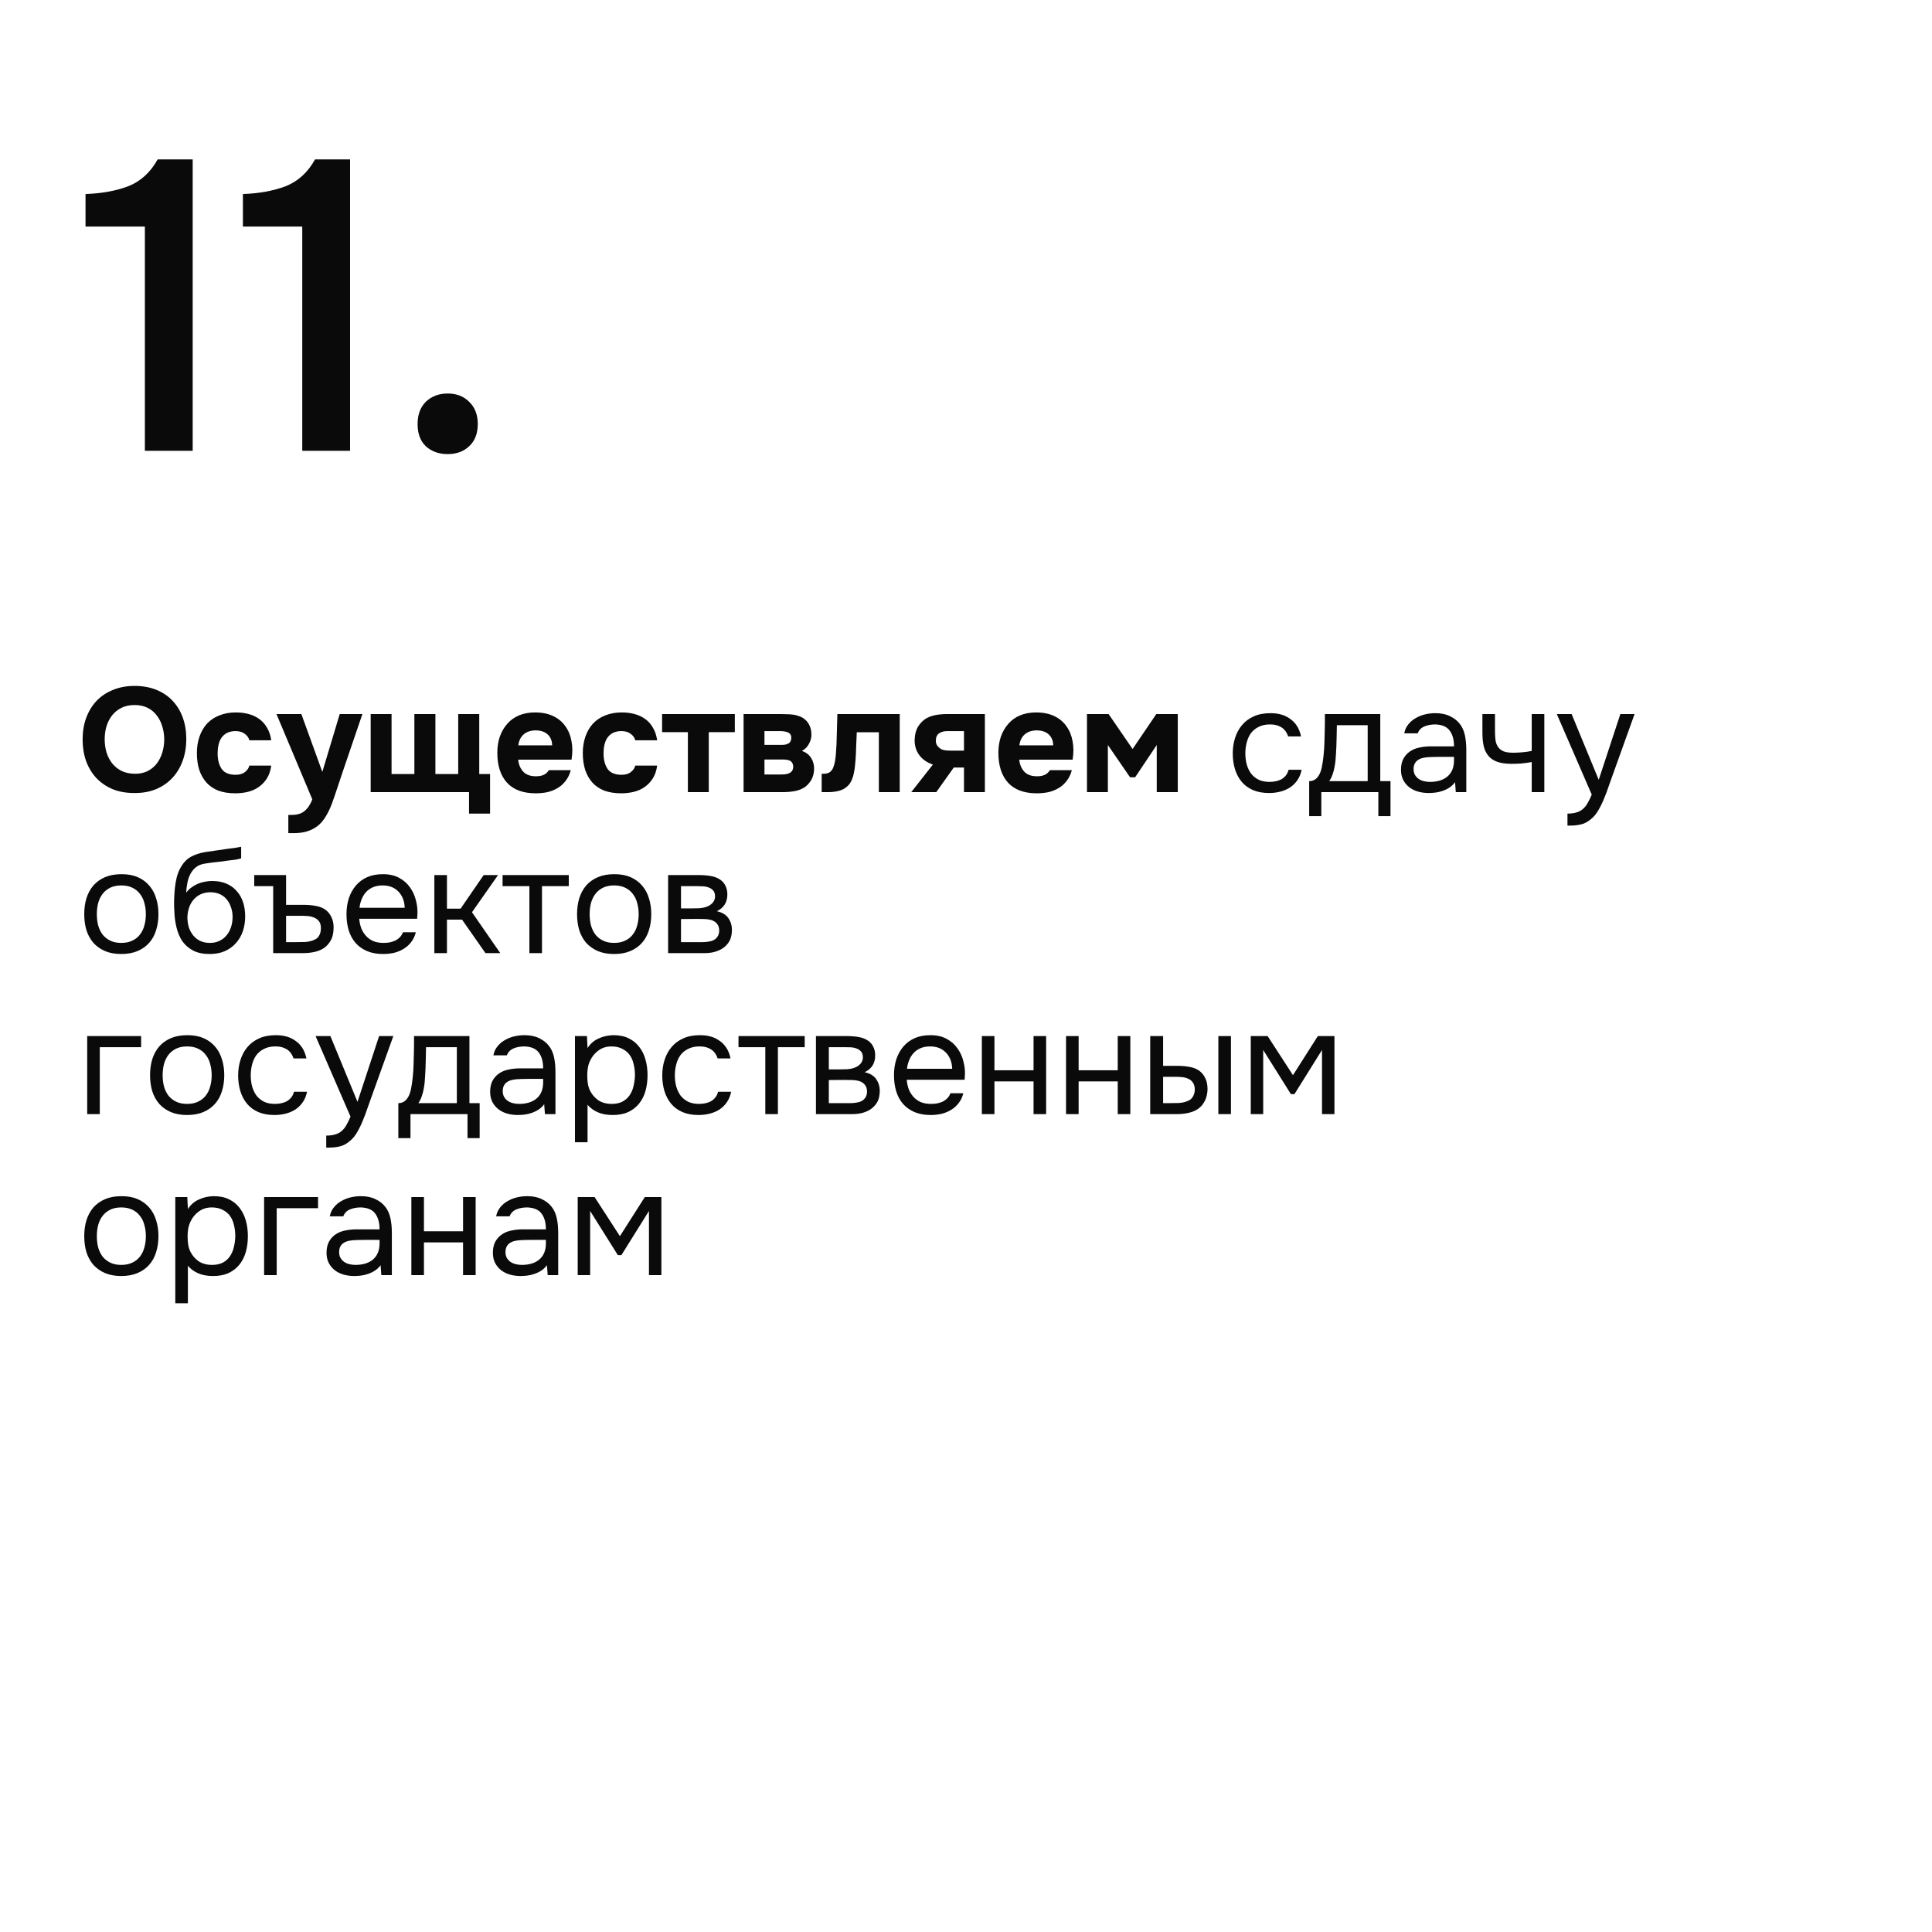 <?xml version="1.0" encoding="UTF-8"?> <svg xmlns="http://www.w3.org/2000/svg" width="300" height="300" viewBox="0 0 300 300" fill="none"> <rect width="300" height="300" fill="white"></rect> <path d="M29.92 70H22.496V35.184H13.28V30.128C15.797 30.043 18.016 29.637 19.936 28.912C21.856 28.144 23.371 26.757 24.48 24.752H29.92V70ZM54.358 70H46.934V35.184H37.718V30.128C40.235 30.043 42.453 29.637 44.373 28.912C46.294 28.144 47.808 26.757 48.917 24.752H54.358V70ZM69.515 61.104C70.88 61.104 71.99 61.531 72.843 62.384C73.739 63.237 74.187 64.389 74.187 65.84C74.187 67.333 73.739 68.485 72.843 69.296C71.99 70.107 70.88 70.512 69.515 70.512C68.15 70.512 67.019 70.107 66.123 69.296C65.27 68.485 64.843 67.333 64.843 65.84C64.843 64.389 65.27 63.237 66.123 62.384C67.019 61.531 68.15 61.104 69.515 61.104Z" fill="#0B0A0A"></path> <path d="M20.901 106.509C22.143 106.509 23.262 106.708 24.259 107.107C25.256 107.506 26.099 108.073 26.789 108.809C27.479 109.53 28.008 110.396 28.376 111.408C28.744 112.42 28.928 113.539 28.928 114.766C28.928 115.962 28.744 117.074 28.376 118.101C28.008 119.128 27.479 120.018 26.789 120.769C26.099 121.52 25.248 122.111 24.236 122.54C23.239 122.954 22.105 123.153 20.832 123.138C19.559 123.138 18.425 122.931 17.428 122.517C16.447 122.088 15.611 121.505 14.921 120.769C14.246 120.033 13.725 119.159 13.357 118.147C13.004 117.135 12.828 116.031 12.828 114.835C12.828 113.608 13.012 112.489 13.38 111.477C13.763 110.45 14.3 109.568 14.99 108.832C15.695 108.096 16.546 107.529 17.543 107.13C18.54 106.716 19.659 106.509 20.901 106.509ZM16.255 114.789C16.255 115.494 16.347 116.169 16.531 116.813C16.73 117.442 17.014 118.001 17.382 118.492C17.765 118.983 18.248 119.381 18.831 119.688C19.414 119.979 20.096 120.133 20.878 120.148C21.629 120.163 22.296 120.033 22.879 119.757C23.462 119.466 23.945 119.075 24.328 118.584C24.711 118.078 25.003 117.503 25.202 116.859C25.401 116.2 25.501 115.517 25.501 114.812C25.501 114.122 25.401 113.455 25.202 112.811C25.018 112.167 24.734 111.6 24.351 111.109C23.983 110.603 23.508 110.204 22.925 109.913C22.342 109.622 21.66 109.476 20.878 109.476C20.111 109.476 19.437 109.622 18.854 109.913C18.271 110.204 17.788 110.595 17.405 111.086C17.022 111.577 16.73 112.144 16.531 112.788C16.347 113.417 16.255 114.084 16.255 114.789ZM36.598 120.309C37.211 120.309 37.694 120.163 38.047 119.872C38.415 119.581 38.637 119.251 38.714 118.883H42.118C42.01 119.665 41.788 120.324 41.451 120.861C41.113 121.398 40.692 121.842 40.186 122.195C39.695 122.548 39.135 122.801 38.507 122.954C37.878 123.107 37.226 123.184 36.552 123.184C35.54 123.184 34.658 123.046 33.907 122.77C33.171 122.479 32.557 122.065 32.067 121.528C31.576 120.976 31.2 120.317 30.94 119.55C30.694 118.768 30.572 117.894 30.572 116.928C30.572 115.993 30.71 115.134 30.986 114.352C31.262 113.57 31.653 112.903 32.159 112.351C32.68 111.799 33.316 111.377 34.068 111.086C34.819 110.779 35.678 110.626 36.644 110.626C37.349 110.626 38.008 110.71 38.622 110.879C39.25 111.048 39.802 111.308 40.278 111.661C40.768 112.014 41.167 112.466 41.474 113.018C41.796 113.555 42.01 114.199 42.118 114.95H38.714C38.637 114.582 38.407 114.252 38.024 113.961C37.656 113.67 37.173 113.524 36.575 113.524C36.069 113.524 35.632 113.616 35.264 113.8C34.911 113.984 34.62 114.237 34.39 114.559C34.175 114.881 34.022 115.249 33.93 115.663C33.838 116.077 33.792 116.514 33.792 116.974C33.792 117.955 33.999 118.76 34.413 119.389C34.842 120.002 35.57 120.309 36.598 120.309ZM50.061 119.826L52.752 110.879H56.271L53.189 119.918C52.913 120.777 52.637 121.605 52.361 122.402C52.101 123.199 51.817 124.02 51.51 124.863C51.234 125.584 50.935 126.205 50.613 126.726C50.307 127.247 49.954 127.692 49.555 128.06C49.111 128.459 48.574 128.773 47.945 129.003C47.317 129.248 46.527 129.371 45.576 129.371H44.771V126.542H45.277C46.151 126.542 46.826 126.335 47.301 125.921C47.792 125.522 48.191 124.924 48.497 124.127L42.931 110.879H46.795L50.038 119.826H50.061ZM57.559 123V110.879H60.801V120.194H64.344V110.879H67.609V120.194H71.151V110.879H74.418V120.194H76.097V126.335H72.831V123H57.559ZM83.226 120.539C83.686 120.539 84.077 120.47 84.399 120.332C84.736 120.179 85.012 119.933 85.227 119.596H88.631C88.462 120.225 88.202 120.769 87.849 121.229C87.512 121.689 87.098 122.065 86.607 122.356C86.132 122.647 85.603 122.862 85.02 123C84.437 123.123 83.824 123.184 83.18 123.184C81.217 123.184 79.73 122.632 78.718 121.528C77.721 120.424 77.223 118.875 77.223 116.882C77.223 115.977 77.353 115.142 77.614 114.375C77.89 113.608 78.273 112.949 78.764 112.397C79.255 111.83 79.86 111.393 80.581 111.086C81.317 110.779 82.153 110.626 83.088 110.626C84.177 110.626 85.12 110.818 85.917 111.201C86.714 111.584 87.343 112.113 87.803 112.788C88.278 113.447 88.593 114.222 88.746 115.111C88.915 116 88.915 116.951 88.746 117.963H80.466C80.527 118.684 80.78 119.297 81.225 119.803C81.67 120.294 82.337 120.539 83.226 120.539ZM85.733 115.732C85.733 115.349 85.664 115.011 85.526 114.72C85.388 114.413 85.204 114.168 84.974 113.984C84.744 113.785 84.468 113.639 84.146 113.547C83.839 113.455 83.517 113.409 83.18 113.409C82.367 113.424 81.731 113.647 81.271 114.076C80.826 114.49 80.566 115.042 80.489 115.732H85.733ZM96.523 120.309C97.137 120.309 97.62 120.163 97.972 119.872C98.34 119.581 98.563 119.251 98.639 118.883H102.043C101.936 119.665 101.714 120.324 101.376 120.861C101.039 121.398 100.617 121.842 100.111 122.195C99.621 122.548 99.061 122.801 98.432 122.954C97.804 123.107 97.152 123.184 96.477 123.184C95.465 123.184 94.584 123.046 93.832 122.77C93.096 122.479 92.483 122.065 91.992 121.528C91.502 120.976 91.126 120.317 90.865 119.55C90.62 118.768 90.497 117.894 90.497 116.928C90.497 115.993 90.635 115.134 90.911 114.352C91.187 113.57 91.578 112.903 92.084 112.351C92.606 111.799 93.242 111.377 93.993 111.086C94.745 110.779 95.603 110.626 96.569 110.626C97.275 110.626 97.934 110.71 98.547 110.879C99.176 111.048 99.728 111.308 100.203 111.661C100.694 112.014 101.093 112.466 101.399 113.018C101.721 113.555 101.936 114.199 102.043 114.95H98.639C98.563 114.582 98.333 114.252 97.949 113.961C97.581 113.67 97.098 113.524 96.5 113.524C95.994 113.524 95.557 113.616 95.189 113.8C94.837 113.984 94.545 114.237 94.315 114.559C94.101 114.881 93.947 115.249 93.855 115.663C93.763 116.077 93.717 116.514 93.717 116.974C93.717 117.955 93.924 118.76 94.338 119.389C94.768 120.002 95.496 120.309 96.523 120.309ZM102.811 113.685V110.879H114.104V113.685H110.056V123H106.813V113.685H102.811ZM121.121 110.879C121.443 110.879 121.78 110.887 122.133 110.902C122.485 110.902 122.83 110.925 123.168 110.971C123.505 111.017 123.827 111.101 124.134 111.224C124.44 111.331 124.724 111.492 124.985 111.707C125.291 111.952 125.537 112.282 125.721 112.696C125.905 113.095 125.997 113.562 125.997 114.099C125.997 114.559 125.874 115.019 125.629 115.479C125.399 115.939 125.031 116.315 124.525 116.606C125.184 116.836 125.667 117.212 125.974 117.733C126.296 118.254 126.441 118.845 126.411 119.504C126.38 120.133 126.234 120.669 125.974 121.114C125.713 121.543 125.406 121.896 125.054 122.172C124.548 122.525 123.965 122.755 123.306 122.862C122.646 122.969 121.964 123.015 121.259 123H115.463V110.879H121.121ZM121.489 115.663C121.857 115.663 122.179 115.586 122.455 115.433C122.731 115.264 122.869 114.973 122.869 114.559C122.869 114.314 122.815 114.13 122.708 114.007C122.6 113.869 122.462 113.769 122.294 113.708C122.125 113.631 121.941 113.585 121.742 113.57C121.558 113.539 121.374 113.524 121.19 113.524H118.706V115.663H121.489ZM121.259 120.263C121.458 120.263 121.665 120.255 121.88 120.24C122.11 120.209 122.317 120.156 122.501 120.079C122.7 120.002 122.861 119.88 122.984 119.711C123.106 119.542 123.168 119.328 123.168 119.067C123.168 118.837 123.122 118.645 123.03 118.492C122.953 118.339 122.846 118.224 122.708 118.147C122.57 118.07 122.401 118.017 122.202 117.986C122.018 117.955 121.834 117.94 121.65 117.94H118.706V120.263H121.259ZM139.711 110.879V123H136.468V113.708H133.041C133.011 114.398 132.98 115.088 132.949 115.778C132.934 116.468 132.903 117.166 132.857 117.871C132.827 118.193 132.796 118.53 132.765 118.883C132.735 119.236 132.681 119.596 132.604 119.964C132.543 120.332 132.443 120.677 132.305 120.999C132.183 121.321 132.014 121.612 131.799 121.873C131.401 122.318 130.925 122.617 130.373 122.77C129.821 122.923 129.254 123 128.671 123H127.59V120.148H127.912C128.311 120.148 128.625 120.064 128.855 119.895C129.101 119.711 129.277 119.473 129.384 119.182C129.507 118.875 129.599 118.546 129.66 118.193C129.722 117.825 129.768 117.449 129.798 117.066C129.875 116.1 129.921 115.111 129.936 114.099C129.967 113.087 129.998 112.014 130.028 110.879H139.711ZM152.93 110.879V123H149.687V119.182H148.1L145.386 123H141.499L144.857 118.722C143.952 118.415 143.247 117.925 142.741 117.25C142.235 116.56 141.997 115.747 142.028 114.812C142.059 114.015 142.235 113.355 142.557 112.834C142.879 112.313 143.278 111.899 143.753 111.592C144.198 111.331 144.696 111.147 145.248 111.04C145.8 110.933 146.406 110.879 147.065 110.879H152.93ZM149.687 116.56V113.524H147.088C146.597 113.524 146.176 113.639 145.823 113.869C145.486 114.099 145.317 114.49 145.317 115.042C145.317 115.333 145.394 115.586 145.547 115.801C145.7 116 145.877 116.161 146.076 116.284C146.291 116.407 146.536 116.483 146.812 116.514C147.088 116.545 147.356 116.56 147.617 116.56H149.687ZM161.031 120.539C161.491 120.539 161.882 120.47 162.204 120.332C162.541 120.179 162.817 119.933 163.032 119.596H166.436C166.267 120.225 166.006 120.769 165.654 121.229C165.316 121.689 164.902 122.065 164.412 122.356C163.936 122.647 163.407 122.862 162.825 123C162.242 123.123 161.629 123.184 160.985 123.184C159.022 123.184 157.535 122.632 156.523 121.528C155.526 120.424 155.028 118.875 155.028 116.882C155.028 115.977 155.158 115.142 155.419 114.375C155.695 113.608 156.078 112.949 156.569 112.397C157.059 111.83 157.665 111.393 158.386 111.086C159.122 110.779 159.957 110.626 160.893 110.626C161.981 110.626 162.924 110.818 163.722 111.201C164.519 111.584 165.148 112.113 165.608 112.788C166.083 113.447 166.397 114.222 166.551 115.111C166.719 116 166.719 116.951 166.551 117.963H158.271C158.332 118.684 158.585 119.297 159.03 119.803C159.474 120.294 160.141 120.539 161.031 120.539ZM163.538 115.732C163.538 115.349 163.469 115.011 163.331 114.72C163.193 114.413 163.009 114.168 162.779 113.984C162.549 113.785 162.273 113.639 161.951 113.547C161.644 113.455 161.322 113.409 160.985 113.409C160.172 113.424 159.536 113.647 159.076 114.076C158.631 114.49 158.37 115.042 158.294 115.732H163.538ZM175.478 120.7L172.028 115.686V123H168.785V110.879H172.143L175.869 116.307L179.549 110.879H182.884V123H179.618V115.686L176.26 120.7H175.478ZM197.056 123.138C196.09 123.138 195.254 122.985 194.549 122.678C193.844 122.371 193.261 121.942 192.801 121.39C192.341 120.838 191.996 120.186 191.766 119.435C191.536 118.684 191.421 117.863 191.421 116.974C191.421 116.115 191.544 115.31 191.789 114.559C192.034 113.792 192.395 113.133 192.87 112.581C193.345 112.014 193.943 111.569 194.664 111.247C195.385 110.91 196.259 110.741 197.286 110.741C197.899 110.741 198.444 110.81 198.919 110.948C199.394 111.071 199.839 111.278 200.253 111.569C200.682 111.845 201.05 112.213 201.357 112.673C201.664 113.133 201.886 113.693 202.024 114.352H200.023C199.793 113.677 199.425 113.194 198.919 112.903C198.428 112.612 197.846 112.474 197.171 112.489C196.512 112.489 195.929 112.619 195.423 112.88C194.932 113.125 194.534 113.455 194.227 113.869C193.936 114.283 193.721 114.766 193.583 115.318C193.445 115.855 193.376 116.407 193.376 116.974C193.376 117.572 193.445 118.139 193.583 118.676C193.736 119.213 193.959 119.688 194.25 120.102C194.557 120.501 194.948 120.823 195.423 121.068C195.898 121.298 196.466 121.413 197.125 121.413C197.447 121.413 197.761 121.382 198.068 121.321C198.39 121.26 198.681 121.16 198.942 121.022C199.218 120.869 199.456 120.669 199.655 120.424C199.854 120.179 200 119.88 200.092 119.527H202.116C201.993 120.156 201.771 120.7 201.449 121.16C201.142 121.605 200.759 121.98 200.299 122.287C199.839 122.578 199.333 122.793 198.781 122.931C198.229 123.069 197.654 123.138 197.056 123.138ZM205.704 113.547C205.72 113.102 205.727 112.658 205.727 112.213C205.727 111.768 205.727 111.324 205.727 110.879H214.329V121.298H215.916V126.726H214.03V123H205.175V126.726H203.289V121.298C203.903 121.298 204.386 121.022 204.738 120.47C204.953 120.163 205.122 119.726 205.244 119.159C205.367 118.576 205.459 117.963 205.52 117.319C205.597 116.614 205.643 115.916 205.658 115.226C205.689 114.521 205.704 113.961 205.704 113.547ZM212.374 112.604H207.59C207.575 113.248 207.56 113.969 207.544 114.766C207.529 115.563 207.498 116.307 207.452 116.997C207.437 117.304 207.414 117.641 207.383 118.009C207.353 118.362 207.299 118.73 207.222 119.113C207.161 119.481 207.061 119.857 206.923 120.24C206.801 120.623 206.624 120.976 206.394 121.298H212.374V112.604ZM225.939 121.459C225.678 121.812 225.379 122.095 225.042 122.31C224.705 122.525 224.352 122.693 223.984 122.816C223.631 122.939 223.271 123.023 222.903 123.069C222.55 123.115 222.198 123.138 221.845 123.138C221.278 123.138 220.741 123.069 220.235 122.931C219.729 122.793 219.269 122.571 218.855 122.264C218.456 121.957 218.134 121.574 217.889 121.114C217.659 120.654 217.544 120.133 217.544 119.55C217.544 118.86 217.667 118.285 217.912 117.825C218.173 117.35 218.518 116.966 218.947 116.675C219.376 116.384 219.867 116.184 220.419 116.077C220.986 115.954 221.584 115.893 222.213 115.893H225.778C225.778 114.866 225.556 114.053 225.111 113.455C224.666 112.842 223.915 112.52 222.857 112.489C222.213 112.489 221.646 112.596 221.155 112.811C220.664 113.026 220.327 113.378 220.143 113.869H218.05C218.157 113.317 218.372 112.849 218.694 112.466C219.016 112.067 219.399 111.745 219.844 111.5C220.289 111.239 220.772 111.048 221.293 110.925C221.814 110.802 222.336 110.741 222.857 110.741C223.762 110.741 224.521 110.894 225.134 111.201C225.763 111.492 226.269 111.883 226.652 112.374C227.035 112.849 227.304 113.432 227.457 114.122C227.61 114.812 227.687 115.586 227.687 116.445V123H226.054L225.939 121.459ZM223.639 117.526C223.271 117.526 222.842 117.534 222.351 117.549C221.876 117.549 221.416 117.595 220.971 117.687C220.526 117.779 220.166 117.971 219.89 118.262C219.629 118.553 219.499 118.937 219.499 119.412C219.499 119.765 219.568 120.064 219.706 120.309C219.844 120.554 220.028 120.761 220.258 120.93C220.503 121.099 220.779 121.221 221.086 121.298C221.393 121.375 221.707 121.413 222.029 121.413C223.179 121.413 224.084 121.137 224.743 120.585C225.418 120.018 225.763 119.197 225.778 118.124V117.526H223.639ZM230.187 110.879H232.142V113.593C232.142 114.13 232.172 114.605 232.234 115.019C232.31 115.418 232.448 115.755 232.648 116.031C232.847 116.307 233.131 116.522 233.499 116.675C233.867 116.813 234.35 116.882 234.948 116.882C235.408 116.882 235.891 116.859 236.397 116.813C236.918 116.767 237.401 116.698 237.846 116.606V110.879H239.801V123H237.846V118.331C237.263 118.438 236.696 118.515 236.144 118.561C235.607 118.592 235.124 118.607 234.695 118.607C233.836 118.607 233.115 118.507 232.533 118.308C231.965 118.109 231.505 117.81 231.153 117.411C230.8 116.997 230.547 116.491 230.394 115.893C230.256 115.28 230.187 114.559 230.187 113.731V110.879ZM251.607 110.879H253.815L250.388 120.424C250.204 120.915 250.004 121.474 249.79 122.103C249.59 122.716 249.36 123.33 249.1 123.943C248.854 124.572 248.571 125.162 248.249 125.714C247.942 126.266 247.597 126.711 247.214 127.048C246.646 127.554 246.102 127.868 245.581 127.991C245.059 128.129 244.469 128.198 243.81 128.198H243.396V126.335C243.948 126.335 244.415 126.274 244.799 126.151C245.182 126.044 245.512 125.867 245.788 125.622C246.079 125.377 246.324 125.07 246.524 124.702C246.738 124.334 246.953 123.897 247.168 123.391L241.74 110.879H244.04L248.249 121.091L251.607 110.879ZM18.877 135.741C19.843 135.741 20.679 135.894 21.384 136.201C22.089 136.508 22.68 136.937 23.155 137.489C23.646 138.041 24.006 138.7 24.236 139.467C24.481 140.218 24.604 141.046 24.604 141.951C24.604 142.856 24.481 143.691 24.236 144.458C24.006 145.209 23.646 145.861 23.155 146.413C22.68 146.95 22.082 147.371 21.361 147.678C20.64 147.985 19.797 148.138 18.831 148.138C17.865 148.138 17.022 147.985 16.301 147.678C15.596 147.371 14.998 146.95 14.507 146.413C14.032 145.861 13.671 145.209 13.426 144.458C13.196 143.691 13.081 142.856 13.081 141.951C13.081 141.046 13.196 140.218 13.426 139.467C13.671 138.7 14.032 138.041 14.507 137.489C14.998 136.937 15.603 136.508 16.324 136.201C17.045 135.894 17.896 135.741 18.877 135.741ZM18.831 146.413C19.49 146.413 20.058 146.298 20.533 146.068C21.024 145.838 21.422 145.524 21.729 145.125C22.051 144.711 22.281 144.236 22.419 143.699C22.572 143.162 22.649 142.58 22.649 141.951C22.649 141.338 22.572 140.763 22.419 140.226C22.281 139.674 22.051 139.199 21.729 138.8C21.422 138.386 21.024 138.064 20.533 137.834C20.058 137.604 19.49 137.489 18.831 137.489C18.172 137.489 17.604 137.604 17.129 137.834C16.654 138.064 16.255 138.386 15.933 138.8C15.626 139.199 15.396 139.674 15.243 140.226C15.105 140.763 15.036 141.338 15.036 141.951C15.036 142.58 15.105 143.162 15.243 143.699C15.396 144.236 15.626 144.711 15.933 145.125C16.255 145.524 16.654 145.838 17.129 146.068C17.604 146.298 18.172 146.413 18.831 146.413ZM28.916 138.616C29.146 138.294 29.415 138.026 29.721 137.811C30.028 137.581 30.358 137.389 30.71 137.236C31.078 137.083 31.446 136.975 31.814 136.914C32.198 136.837 32.566 136.799 32.918 136.799C33.746 136.799 34.475 136.929 35.103 137.19C35.747 137.451 36.284 137.826 36.713 138.317C37.158 138.792 37.495 139.367 37.725 140.042C37.955 140.717 38.07 141.468 38.07 142.296C38.07 143.124 37.948 143.898 37.702 144.619C37.457 145.324 37.097 145.938 36.621 146.459C36.161 146.98 35.586 147.394 34.896 147.701C34.222 147.992 33.44 148.138 32.55 148.138C31.538 148.138 30.687 147.962 29.997 147.609C29.307 147.241 28.748 146.758 28.318 146.16C27.904 145.547 27.598 144.818 27.398 143.975C27.199 143.132 27.092 142.304 27.076 141.491C27.046 141.246 27.03 140.755 27.03 140.019C27.046 139.268 27.084 138.593 27.145 137.995C27.207 137.382 27.306 136.791 27.444 136.224C27.598 135.641 27.805 135.128 28.065 134.683C28.479 133.947 29.001 133.403 29.629 133.05C30.273 132.697 31.009 132.452 31.837 132.314C32.098 132.268 32.681 132.184 33.585 132.061C34.505 131.923 35.134 131.831 35.471 131.785C35.763 131.754 36.077 131.716 36.414 131.67C36.767 131.609 37.112 131.547 37.449 131.486V133.28C37.219 133.357 36.936 133.426 36.598 133.487C36.261 133.533 35.878 133.579 35.448 133.625C35.142 133.671 34.82 133.717 34.482 133.763C34.16 133.794 33.823 133.832 33.47 133.878C33.133 133.909 32.612 133.978 31.906 134.085C31.385 134.162 30.956 134.307 30.618 134.522C30.296 134.737 30.013 135.02 29.767 135.373C29.476 135.802 29.261 136.324 29.123 136.937C29.001 137.535 28.932 138.095 28.916 138.616ZM32.596 146.413C33.164 146.413 33.662 146.306 34.091 146.091C34.536 145.876 34.904 145.585 35.195 145.217C35.502 144.849 35.732 144.42 35.885 143.929C36.039 143.438 36.115 142.917 36.115 142.365C36.115 141.828 36.031 141.33 35.862 140.87C35.709 140.395 35.487 139.988 35.195 139.651C34.904 139.298 34.551 139.03 34.137 138.846C33.723 138.647 33.217 138.547 32.619 138.547C32.067 138.562 31.577 138.67 31.147 138.869C30.718 139.068 30.35 139.352 30.043 139.72C29.737 140.073 29.507 140.487 29.353 140.962C29.2 141.422 29.116 141.905 29.1 142.411C29.1 142.948 29.169 143.461 29.307 143.952C29.461 144.427 29.683 144.849 29.974 145.217C30.266 145.585 30.626 145.876 31.055 146.091C31.5 146.306 32.014 146.413 32.596 146.413ZM42.421 137.604H39.477V135.879H44.422V140.502H47.113C47.803 140.502 48.432 140.556 48.999 140.663C49.582 140.755 50.096 140.954 50.54 141.261C50.939 141.568 51.246 141.951 51.46 142.411C51.69 142.856 51.805 143.4 51.805 144.044C51.79 144.811 51.667 145.424 51.437 145.884C51.207 146.329 50.916 146.704 50.563 147.011C50.149 147.364 49.636 147.617 49.022 147.77C48.409 147.923 47.78 148 47.136 148H42.421V137.604ZM45.572 146.298C46.155 146.298 46.738 146.29 47.32 146.275C47.918 146.244 48.432 146.122 48.861 145.907C49.153 145.784 49.383 145.577 49.551 145.286C49.735 144.979 49.827 144.588 49.827 144.113C49.827 143.668 49.735 143.323 49.551 143.078C49.367 142.817 49.122 142.626 48.815 142.503C48.524 142.365 48.194 142.281 47.826 142.25C47.458 142.219 47.098 142.204 46.745 142.204H44.422V146.298H45.572ZM55.781 142.664C55.827 143.201 55.934 143.699 56.103 144.159C56.287 144.604 56.532 144.995 56.839 145.332C57.145 145.669 57.521 145.938 57.966 146.137C58.426 146.321 58.955 146.413 59.553 146.413C59.844 146.413 60.143 146.39 60.45 146.344C60.772 146.283 61.071 146.191 61.347 146.068C61.623 145.93 61.868 145.754 62.083 145.539C62.297 145.324 62.458 145.064 62.566 144.757H64.567C64.429 145.34 64.191 145.846 63.854 146.275C63.532 146.704 63.141 147.057 62.681 147.333C62.236 147.609 61.738 147.816 61.186 147.954C60.634 148.077 60.074 148.138 59.507 148.138C58.541 148.138 57.697 147.985 56.977 147.678C56.271 147.371 55.681 146.95 55.206 146.413C54.73 145.861 54.378 145.209 54.148 144.458C53.918 143.691 53.803 142.856 53.803 141.951C53.803 141.046 53.925 140.218 54.171 139.467C54.431 138.7 54.799 138.041 55.275 137.489C55.75 136.937 56.333 136.508 57.023 136.201C57.713 135.894 58.533 135.741 59.484 135.741C60.45 135.741 61.285 135.933 61.991 136.316C62.696 136.699 63.263 137.205 63.693 137.834C64.122 138.447 64.421 139.114 64.59 139.835C64.774 140.556 64.85 141.223 64.82 141.836C64.82 141.974 64.812 142.112 64.797 142.25C64.797 142.388 64.789 142.526 64.774 142.664H55.781ZM62.842 140.962C62.811 139.935 62.489 139.099 61.876 138.455C61.262 137.811 60.442 137.489 59.415 137.489C58.847 137.489 58.349 137.581 57.92 137.765C57.49 137.949 57.13 138.202 56.839 138.524C56.547 138.846 56.317 139.222 56.149 139.651C55.98 140.065 55.873 140.502 55.827 140.962H62.842ZM67.447 148V135.879H69.402V141.1H71.518L75.106 135.879H77.337L73.289 141.652L77.682 148H75.382L71.748 142.802H69.402V148H67.447ZM88.321 135.879V137.604H84.158V148H82.203V137.604H78.04V135.879H88.321ZM95.401 135.741C96.367 135.741 97.203 135.894 97.908 136.201C98.614 136.508 99.204 136.937 99.679 137.489C100.17 138.041 100.53 138.7 100.76 139.467C101.006 140.218 101.128 141.046 101.128 141.951C101.128 142.856 101.006 143.691 100.76 144.458C100.53 145.209 100.17 145.861 99.679 146.413C99.204 146.95 98.606 147.371 97.885 147.678C97.165 147.985 96.321 148.138 95.355 148.138C94.389 148.138 93.546 147.985 92.825 147.678C92.12 147.371 91.522 146.95 91.031 146.413C90.556 145.861 90.196 145.209 89.95 144.458C89.72 143.691 89.605 142.856 89.605 141.951C89.605 141.046 89.72 140.218 89.95 139.467C90.196 138.7 90.556 138.041 91.031 137.489C91.522 136.937 92.128 136.508 92.848 136.201C93.569 135.894 94.42 135.741 95.401 135.741ZM95.355 146.413C96.015 146.413 96.582 146.298 97.057 146.068C97.548 145.838 97.947 145.524 98.253 145.125C98.575 144.711 98.805 144.236 98.943 143.699C99.097 143.162 99.173 142.58 99.173 141.951C99.173 141.338 99.097 140.763 98.943 140.226C98.805 139.674 98.575 139.199 98.253 138.8C97.947 138.386 97.548 138.064 97.057 137.834C96.582 137.604 96.015 137.489 95.355 137.489C94.696 137.489 94.129 137.604 93.653 137.834C93.178 138.064 92.779 138.386 92.457 138.8C92.151 139.199 91.921 139.674 91.767 140.226C91.629 140.763 91.56 141.338 91.56 141.951C91.56 142.58 91.629 143.162 91.767 143.699C91.921 144.236 92.151 144.711 92.457 145.125C92.779 145.524 93.178 145.838 93.653 146.068C94.129 146.298 94.696 146.413 95.355 146.413ZM103.744 135.879H108.436C109.218 135.879 109.885 135.933 110.437 136.04C111.004 136.147 111.48 136.339 111.863 136.615C112.2 136.845 112.461 137.152 112.645 137.535C112.844 137.918 112.944 138.371 112.944 138.892C112.944 140.103 112.4 140.97 111.311 141.491C112.139 141.675 112.737 142.035 113.105 142.572C113.473 143.109 113.657 143.722 113.657 144.412C113.642 145.056 113.534 145.585 113.335 145.999C113.136 146.398 112.852 146.75 112.484 147.057C112.131 147.348 111.694 147.578 111.173 147.747C110.652 147.916 110.061 148 109.402 148H103.744V135.879ZM105.745 137.604V141.054H107.424C107.807 141.054 108.198 141.046 108.597 141.031C108.996 141 109.348 140.931 109.655 140.824C110.038 140.701 110.36 140.502 110.621 140.226C110.882 139.95 111.02 139.62 111.035 139.237C111.035 138.792 110.935 138.47 110.736 138.271C110.552 138.056 110.322 137.903 110.046 137.811C109.77 137.704 109.471 137.642 109.149 137.627C108.827 137.612 108.528 137.604 108.252 137.604H105.745ZM105.745 146.298H108.942C109.295 146.298 109.632 146.275 109.954 146.229C110.291 146.183 110.583 146.099 110.828 145.976C111.073 145.838 111.273 145.654 111.426 145.424C111.579 145.194 111.664 144.903 111.679 144.55C111.679 144.09 111.572 143.73 111.357 143.469C111.142 143.193 110.851 142.994 110.483 142.871C110.176 142.779 109.831 142.725 109.448 142.71C109.065 142.695 108.666 142.687 108.252 142.687L105.745 142.71V146.298ZM13.541 173V160.879H21.913V162.604H15.496V173H13.541ZM29.097 160.741C30.063 160.741 30.898 160.894 31.604 161.201C32.309 161.508 32.899 161.937 33.375 162.489C33.865 163.041 34.226 163.7 34.456 164.467C34.701 165.218 34.824 166.046 34.824 166.951C34.824 167.856 34.701 168.691 34.456 169.458C34.226 170.209 33.865 170.861 33.375 171.413C32.899 171.95 32.301 172.371 31.581 172.678C30.86 172.985 30.017 173.138 29.051 173.138C28.085 173.138 27.241 172.985 26.521 172.678C25.815 172.371 25.217 171.95 24.727 171.413C24.251 170.861 23.891 170.209 23.646 169.458C23.416 168.691 23.301 167.856 23.301 166.951C23.301 166.046 23.416 165.218 23.646 164.467C23.891 163.7 24.251 163.041 24.727 162.489C25.217 161.937 25.823 161.508 26.544 161.201C27.264 160.894 28.115 160.741 29.097 160.741ZM29.051 171.413C29.71 171.413 30.277 171.298 30.753 171.068C31.243 170.838 31.642 170.524 31.949 170.125C32.271 169.711 32.501 169.236 32.639 168.699C32.792 168.162 32.869 167.58 32.869 166.951C32.869 166.338 32.792 165.763 32.639 165.226C32.501 164.674 32.271 164.199 31.949 163.8C31.642 163.386 31.243 163.064 30.753 162.834C30.277 162.604 29.71 162.489 29.051 162.489C28.391 162.489 27.824 162.604 27.349 162.834C26.873 163.064 26.475 163.386 26.153 163.8C25.846 164.199 25.616 164.674 25.463 165.226C25.325 165.763 25.256 166.338 25.256 166.951C25.256 167.58 25.325 168.162 25.463 168.699C25.616 169.236 25.846 169.711 26.153 170.125C26.475 170.524 26.873 170.838 27.349 171.068C27.824 171.298 28.391 171.413 29.051 171.413ZM42.614 173.138C41.648 173.138 40.813 172.985 40.107 172.678C39.402 172.371 38.819 171.942 38.359 171.39C37.899 170.838 37.554 170.186 37.324 169.435C37.094 168.684 36.979 167.863 36.979 166.974C36.979 166.115 37.102 165.31 37.347 164.559C37.593 163.792 37.953 163.133 38.428 162.581C38.904 162.014 39.502 161.569 40.222 161.247C40.943 160.91 41.817 160.741 42.844 160.741C43.458 160.741 44.002 160.81 44.477 160.948C44.953 161.071 45.397 161.278 45.811 161.569C46.241 161.845 46.609 162.213 46.915 162.673C47.222 163.133 47.444 163.693 47.582 164.352H45.581C45.351 163.677 44.983 163.194 44.477 162.903C43.987 162.612 43.404 162.474 42.729 162.489C42.07 162.489 41.487 162.619 40.981 162.88C40.491 163.125 40.092 163.455 39.785 163.869C39.494 164.283 39.279 164.766 39.141 165.318C39.003 165.855 38.934 166.407 38.934 166.974C38.934 167.572 39.003 168.139 39.141 168.676C39.295 169.213 39.517 169.688 39.808 170.102C40.115 170.501 40.506 170.823 40.981 171.068C41.457 171.298 42.024 171.413 42.683 171.413C43.005 171.413 43.32 171.382 43.626 171.321C43.948 171.26 44.24 171.16 44.5 171.022C44.776 170.869 45.014 170.669 45.213 170.424C45.413 170.179 45.558 169.88 45.65 169.527H47.674C47.552 170.156 47.329 170.7 47.007 171.16C46.701 171.605 46.317 171.98 45.857 172.287C45.397 172.578 44.891 172.793 44.339 172.931C43.787 173.069 43.212 173.138 42.614 173.138ZM58.869 160.879H61.077L57.65 170.424C57.466 170.915 57.267 171.474 57.052 172.103C56.853 172.716 56.623 173.33 56.362 173.943C56.117 174.572 55.833 175.162 55.511 175.714C55.205 176.266 54.86 176.711 54.476 177.048C53.909 177.554 53.365 177.868 52.843 177.991C52.322 178.129 51.732 178.198 51.072 178.198H50.658V176.335C51.21 176.335 51.678 176.274 52.061 176.151C52.445 176.044 52.774 175.867 53.05 175.622C53.342 175.377 53.587 175.07 53.786 174.702C54.001 174.334 54.216 173.897 54.43 173.391L49.002 160.879H51.302L55.511 171.091L58.869 160.879ZM64.268 163.547C64.283 163.102 64.291 162.658 64.291 162.213C64.291 161.768 64.291 161.324 64.291 160.879H72.893V171.298H74.48V176.726H72.594V173H63.739V176.726H61.853V171.298C62.466 171.298 62.949 171.022 63.302 170.47C63.516 170.163 63.685 169.726 63.808 169.159C63.93 168.576 64.022 167.963 64.084 167.319C64.16 166.614 64.206 165.916 64.222 165.226C64.252 164.521 64.268 163.961 64.268 163.547ZM70.938 162.604H66.154C66.138 163.248 66.123 163.969 66.108 164.766C66.092 165.563 66.062 166.307 66.016 166.997C66 167.304 65.977 167.641 65.947 168.009C65.916 168.362 65.862 168.73 65.786 169.113C65.724 169.481 65.625 169.857 65.487 170.24C65.364 170.623 65.188 170.976 64.958 171.298H70.938V162.604ZM84.502 171.459C84.242 171.812 83.943 172.095 83.606 172.31C83.268 172.525 82.915 172.693 82.547 172.816C82.195 172.939 81.835 173.023 81.466 173.069C81.114 173.115 80.761 173.138 80.409 173.138C79.841 173.138 79.305 173.069 78.799 172.931C78.293 172.793 77.832 172.571 77.418 172.264C77.02 171.957 76.698 171.574 76.453 171.114C76.222 170.654 76.108 170.133 76.108 169.55C76.108 168.86 76.23 168.285 76.475 167.825C76.736 167.35 77.081 166.966 77.51 166.675C77.94 166.384 78.43 166.184 78.983 166.077C79.55 165.954 80.148 165.893 80.776 165.893H84.341C84.341 164.866 84.119 164.053 83.674 163.455C83.23 162.842 82.478 162.52 81.421 162.489C80.776 162.489 80.209 162.596 79.719 162.811C79.228 163.026 78.891 163.378 78.707 163.869H76.614C76.721 163.317 76.936 162.849 77.257 162.466C77.579 162.067 77.963 161.745 78.407 161.5C78.852 161.239 79.335 161.048 79.856 160.925C80.378 160.802 80.899 160.741 81.421 160.741C82.325 160.741 83.084 160.894 83.698 161.201C84.326 161.492 84.832 161.883 85.216 162.374C85.599 162.849 85.867 163.432 86.02 164.122C86.174 164.812 86.251 165.586 86.251 166.445V173H84.618L84.502 171.459ZM82.203 167.526C81.835 167.526 81.405 167.534 80.915 167.549C80.439 167.549 79.979 167.595 79.534 167.687C79.09 167.779 78.73 167.971 78.454 168.262C78.193 168.553 78.062 168.937 78.062 169.412C78.062 169.765 78.132 170.064 78.269 170.309C78.407 170.554 78.591 170.761 78.822 170.93C79.067 171.099 79.343 171.221 79.65 171.298C79.956 171.375 80.27 171.413 80.593 171.413C81.743 171.413 82.647 171.137 83.306 170.585C83.981 170.018 84.326 169.197 84.341 168.124V167.526H82.203ZM91.234 177.37H89.279V160.879H91.142L91.234 162.742C91.648 162.083 92.208 161.592 92.913 161.27C93.634 160.933 94.408 160.756 95.236 160.741C96.172 160.741 96.961 160.902 97.605 161.224C98.265 161.531 98.809 161.968 99.238 162.535C99.683 163.087 100.013 163.746 100.227 164.513C100.442 165.264 100.549 166.077 100.549 166.951C100.549 167.84 100.442 168.661 100.227 169.412C100.013 170.163 99.683 170.815 99.238 171.367C98.794 171.919 98.234 172.356 97.559 172.678C96.885 172.985 96.08 173.138 95.144 173.138C94.224 173.138 93.442 172.992 92.798 172.701C92.154 172.41 91.633 172.026 91.234 171.551V177.37ZM94.983 171.413C95.643 171.413 96.195 171.298 96.639 171.068C97.099 170.823 97.467 170.501 97.743 170.102C98.035 169.688 98.242 169.213 98.364 168.676C98.502 168.139 98.579 167.564 98.594 166.951C98.594 166.338 98.525 165.763 98.387 165.226C98.265 164.674 98.058 164.199 97.766 163.8C97.475 163.401 97.092 163.087 96.616 162.857C96.156 162.612 95.597 162.489 94.937 162.489C94.155 162.489 93.481 162.704 92.913 163.133C92.346 163.547 91.917 164.076 91.625 164.72C91.457 165.073 91.342 165.441 91.28 165.824C91.219 166.192 91.188 166.575 91.188 166.974C91.188 167.434 91.219 167.863 91.28 168.262C91.342 168.645 91.457 169.013 91.625 169.366C91.917 169.949 92.338 170.439 92.89 170.838C93.458 171.221 94.155 171.413 94.983 171.413ZM108.47 173.138C107.504 173.138 106.668 172.985 105.963 172.678C105.258 172.371 104.675 171.942 104.215 171.39C103.755 170.838 103.41 170.186 103.18 169.435C102.95 168.684 102.835 167.863 102.835 166.974C102.835 166.115 102.958 165.31 103.203 164.559C103.448 163.792 103.809 163.133 104.284 162.581C104.759 162.014 105.357 161.569 106.078 161.247C106.799 160.91 107.673 160.741 108.7 160.741C109.313 160.741 109.858 160.81 110.333 160.948C110.808 161.071 111.253 161.278 111.667 161.569C112.096 161.845 112.464 162.213 112.771 162.673C113.078 163.133 113.3 163.693 113.438 164.352H111.437C111.207 163.677 110.839 163.194 110.333 162.903C109.842 162.612 109.26 162.474 108.585 162.489C107.926 162.489 107.343 162.619 106.837 162.88C106.346 163.125 105.948 163.455 105.641 163.869C105.35 164.283 105.135 164.766 104.997 165.318C104.859 165.855 104.79 166.407 104.79 166.974C104.79 167.572 104.859 168.139 104.997 168.676C105.15 169.213 105.373 169.688 105.664 170.102C105.971 170.501 106.362 170.823 106.837 171.068C107.312 171.298 107.88 171.413 108.539 171.413C108.861 171.413 109.175 171.382 109.482 171.321C109.804 171.26 110.095 171.16 110.356 171.022C110.632 170.869 110.87 170.669 111.069 170.424C111.268 170.179 111.414 169.88 111.506 169.527H113.53C113.407 170.156 113.185 170.7 112.863 171.16C112.556 171.605 112.173 171.98 111.713 172.287C111.253 172.578 110.747 172.793 110.195 172.931C109.643 173.069 109.068 173.138 108.47 173.138ZM124.955 160.879V162.604H120.792V173H118.837V162.604H114.674V160.879H124.955ZM126.699 160.879H131.391C132.173 160.879 132.84 160.933 133.392 161.04C133.96 161.147 134.435 161.339 134.818 161.615C135.156 161.845 135.416 162.152 135.6 162.535C135.8 162.918 135.899 163.371 135.899 163.892C135.899 165.103 135.355 165.97 134.266 166.491C135.094 166.675 135.692 167.035 136.06 167.572C136.428 168.109 136.612 168.722 136.612 169.412C136.597 170.056 136.49 170.585 136.29 170.999C136.091 171.398 135.807 171.75 135.439 172.057C135.087 172.348 134.65 172.578 134.128 172.747C133.607 172.916 133.017 173 132.357 173H126.699V160.879ZM128.7 162.604V166.054H130.379C130.763 166.054 131.154 166.046 131.552 166.031C131.951 166 132.304 165.931 132.61 165.824C132.994 165.701 133.316 165.502 133.576 165.226C133.837 164.95 133.975 164.62 133.99 164.237C133.99 163.792 133.891 163.47 133.691 163.271C133.507 163.056 133.277 162.903 133.001 162.811C132.725 162.704 132.426 162.642 132.104 162.627C131.782 162.612 131.483 162.604 131.207 162.604H128.7ZM128.7 171.298H131.897C132.25 171.298 132.587 171.275 132.909 171.229C133.247 171.183 133.538 171.099 133.783 170.976C134.029 170.838 134.228 170.654 134.381 170.424C134.535 170.194 134.619 169.903 134.634 169.55C134.634 169.09 134.527 168.73 134.312 168.469C134.098 168.193 133.806 167.994 133.438 167.871C133.132 167.779 132.787 167.725 132.403 167.71C132.02 167.695 131.621 167.687 131.207 167.687L128.7 167.71V171.298ZM140.795 167.664C140.841 168.201 140.949 168.699 141.117 169.159C141.301 169.604 141.547 169.995 141.853 170.332C142.16 170.669 142.536 170.938 142.98 171.137C143.44 171.321 143.969 171.413 144.567 171.413C144.859 171.413 145.158 171.39 145.464 171.344C145.786 171.283 146.085 171.191 146.361 171.068C146.637 170.93 146.883 170.754 147.097 170.539C147.312 170.324 147.473 170.064 147.58 169.757H149.581C149.443 170.34 149.206 170.846 148.868 171.275C148.546 171.704 148.155 172.057 147.695 172.333C147.251 172.609 146.752 172.816 146.2 172.954C145.648 173.077 145.089 173.138 144.521 173.138C143.555 173.138 142.712 172.985 141.991 172.678C141.286 172.371 140.696 171.95 140.22 171.413C139.745 170.861 139.392 170.209 139.162 169.458C138.932 168.691 138.817 167.856 138.817 166.951C138.817 166.046 138.94 165.218 139.185 164.467C139.446 163.7 139.814 163.041 140.289 162.489C140.765 161.937 141.347 161.508 142.037 161.201C142.727 160.894 143.548 160.741 144.498 160.741C145.464 160.741 146.3 160.933 147.005 161.316C147.711 161.699 148.278 162.205 148.707 162.834C149.137 163.447 149.436 164.114 149.604 164.835C149.788 165.556 149.865 166.223 149.834 166.836C149.834 166.974 149.827 167.112 149.811 167.25C149.811 167.388 149.804 167.526 149.788 167.664H140.795ZM147.856 165.962C147.826 164.935 147.504 164.099 146.89 163.455C146.277 162.811 145.457 162.489 144.429 162.489C143.862 162.489 143.364 162.581 142.934 162.765C142.505 162.949 142.145 163.202 141.853 163.524C141.562 163.846 141.332 164.222 141.163 164.651C140.995 165.065 140.887 165.502 140.841 165.962H147.856ZM152.462 173V160.879H154.417V166.192H160.489V160.879H162.444V173H160.489V167.917H154.417V173H152.462ZM165.534 173V160.879H167.489V166.192H173.561V160.879H175.516V173H173.561V167.917H167.489V173H165.534ZM178.606 160.879H180.607V165.502H182.792C183.482 165.502 184.111 165.556 184.678 165.663C185.261 165.755 185.775 165.954 186.219 166.261C186.633 166.568 186.948 166.959 187.162 167.434C187.392 167.894 187.507 168.469 187.507 169.159C187.477 169.849 187.346 170.424 187.116 170.884C186.902 171.329 186.618 171.704 186.265 172.011C185.836 172.364 185.315 172.617 184.701 172.77C184.088 172.923 183.459 173 182.815 173H178.606V160.879ZM189.186 173V160.879H191.141V173H189.186ZM181.251 171.298C181.834 171.298 182.417 171.29 182.999 171.275C183.597 171.244 184.111 171.122 184.54 170.907C184.832 170.784 185.062 170.577 185.23 170.286C185.414 169.979 185.514 169.627 185.529 169.228C185.529 168.753 185.43 168.377 185.23 168.101C185.046 167.825 184.801 167.626 184.494 167.503C184.203 167.365 183.873 167.281 183.505 167.25C183.137 167.219 182.777 167.204 182.424 167.204H180.607V171.298H181.251ZM194.217 160.879H196.839L200.772 166.951L204.636 160.879H207.212V173H205.28V163.041L201.002 169.895H200.45L196.149 163.041V173H194.217V160.879ZM18.877 185.741C19.843 185.741 20.679 185.894 21.384 186.201C22.089 186.508 22.68 186.937 23.155 187.489C23.646 188.041 24.006 188.7 24.236 189.467C24.481 190.218 24.604 191.046 24.604 191.951C24.604 192.856 24.481 193.691 24.236 194.458C24.006 195.209 23.646 195.861 23.155 196.413C22.68 196.95 22.082 197.371 21.361 197.678C20.64 197.985 19.797 198.138 18.831 198.138C17.865 198.138 17.022 197.985 16.301 197.678C15.596 197.371 14.998 196.95 14.507 196.413C14.032 195.861 13.671 195.209 13.426 194.458C13.196 193.691 13.081 192.856 13.081 191.951C13.081 191.046 13.196 190.218 13.426 189.467C13.671 188.7 14.032 188.041 14.507 187.489C14.998 186.937 15.603 186.508 16.324 186.201C17.045 185.894 17.896 185.741 18.877 185.741ZM18.831 196.413C19.49 196.413 20.058 196.298 20.533 196.068C21.024 195.838 21.422 195.524 21.729 195.125C22.051 194.711 22.281 194.236 22.419 193.699C22.572 193.162 22.649 192.58 22.649 191.951C22.649 191.338 22.572 190.763 22.419 190.226C22.281 189.674 22.051 189.199 21.729 188.8C21.422 188.386 21.024 188.064 20.533 187.834C20.058 187.604 19.49 187.489 18.831 187.489C18.172 187.489 17.604 187.604 17.129 187.834C16.654 188.064 16.255 188.386 15.933 188.8C15.626 189.199 15.396 189.674 15.243 190.226C15.105 190.763 15.036 191.338 15.036 191.951C15.036 192.58 15.105 193.162 15.243 193.699C15.396 194.236 15.626 194.711 15.933 195.125C16.255 195.524 16.654 195.838 17.129 196.068C17.604 196.298 18.172 196.413 18.831 196.413ZM29.175 202.37H27.22V185.879H29.083L29.175 187.742C29.589 187.083 30.148 186.592 30.854 186.27C31.574 185.933 32.349 185.756 33.177 185.741C34.112 185.741 34.902 185.902 35.546 186.224C36.205 186.531 36.749 186.968 37.179 187.535C37.623 188.087 37.953 188.746 38.168 189.513C38.382 190.264 38.49 191.077 38.49 191.951C38.49 192.84 38.382 193.661 38.168 194.412C37.953 195.163 37.623 195.815 37.179 196.367C36.734 196.919 36.174 197.356 35.5 197.678C34.825 197.985 34.02 198.138 33.085 198.138C32.165 198.138 31.383 197.992 30.739 197.701C30.095 197.41 29.573 197.026 29.175 196.551V202.37ZM32.924 196.413C33.583 196.413 34.135 196.298 34.58 196.068C35.04 195.823 35.408 195.501 35.684 195.102C35.975 194.688 36.182 194.213 36.305 193.676C36.443 193.139 36.519 192.564 36.535 191.951C36.535 191.338 36.466 190.763 36.328 190.226C36.205 189.674 35.998 189.199 35.707 188.8C35.415 188.401 35.032 188.087 34.557 187.857C34.097 187.612 33.537 187.489 32.878 187.489C32.096 187.489 31.421 187.704 30.854 188.133C30.286 188.547 29.857 189.076 29.566 189.72C29.397 190.073 29.282 190.441 29.221 190.824C29.159 191.192 29.129 191.575 29.129 191.974C29.129 192.434 29.159 192.863 29.221 193.262C29.282 193.645 29.397 194.013 29.566 194.366C29.857 194.949 30.279 195.439 30.831 195.838C31.398 196.221 32.096 196.413 32.924 196.413ZM41.011 198V185.879H49.383V187.604H42.966V198H41.011ZM59.099 196.459C58.839 196.812 58.539 197.095 58.202 197.31C57.865 197.525 57.512 197.693 57.144 197.816C56.791 197.939 56.431 198.023 56.063 198.069C55.711 198.115 55.358 198.138 55.005 198.138C54.438 198.138 53.901 198.069 53.395 197.931C52.889 197.793 52.429 197.571 52.015 197.264C51.617 196.957 51.294 196.574 51.049 196.114C50.819 195.654 50.704 195.133 50.704 194.55C50.704 193.86 50.827 193.285 51.072 192.825C51.333 192.35 51.678 191.966 52.107 191.675C52.536 191.384 53.027 191.184 53.579 191.077C54.147 190.954 54.745 190.893 55.373 190.893H58.938C58.938 189.866 58.716 189.053 58.271 188.455C57.827 187.842 57.075 187.52 56.017 187.489C55.373 187.489 54.806 187.596 54.315 187.811C53.825 188.026 53.487 188.378 53.303 188.869H51.21C51.318 188.317 51.532 187.849 51.854 187.466C52.176 187.067 52.559 186.745 53.004 186.5C53.449 186.239 53.932 186.048 54.453 185.925C54.974 185.802 55.496 185.741 56.017 185.741C56.922 185.741 57.681 185.894 58.294 186.201C58.923 186.492 59.429 186.883 59.812 187.374C60.196 187.849 60.464 188.432 60.617 189.122C60.77 189.812 60.847 190.586 60.847 191.445V198H59.214L59.099 196.459ZM56.799 192.526C56.431 192.526 56.002 192.534 55.511 192.549C55.036 192.549 54.576 192.595 54.131 192.687C53.687 192.779 53.326 192.971 53.05 193.262C52.789 193.553 52.659 193.937 52.659 194.412C52.659 194.765 52.728 195.064 52.866 195.309C53.004 195.554 53.188 195.761 53.418 195.93C53.663 196.099 53.94 196.221 54.246 196.298C54.553 196.375 54.867 196.413 55.189 196.413C56.339 196.413 57.244 196.137 57.903 195.585C58.578 195.018 58.923 194.197 58.938 193.124V192.526H56.799ZM63.876 198V185.879H65.831V191.192H71.903V185.879H73.858V198H71.903V192.917H65.831V198H63.876ZM84.929 196.459C84.669 196.812 84.37 197.095 84.032 197.31C83.695 197.525 83.342 197.693 82.974 197.816C82.622 197.939 82.261 198.023 81.893 198.069C81.541 198.115 81.188 198.138 80.835 198.138C80.268 198.138 79.731 198.069 79.225 197.931C78.719 197.793 78.259 197.571 77.845 197.264C77.447 196.957 77.125 196.574 76.879 196.114C76.649 195.654 76.534 195.133 76.534 194.55C76.534 193.86 76.657 193.285 76.902 192.825C77.163 192.35 77.508 191.966 77.937 191.675C78.367 191.384 78.857 191.184 79.409 191.077C79.977 190.954 80.575 190.893 81.203 190.893H84.768C84.768 189.866 84.546 189.053 84.101 188.455C83.657 187.842 82.905 187.52 81.847 187.489C81.203 187.489 80.636 187.596 80.145 187.811C79.655 188.026 79.317 188.378 79.133 188.869H77.04C77.148 188.317 77.362 187.849 77.684 187.466C78.006 187.067 78.39 186.745 78.834 186.5C79.279 186.239 79.762 186.048 80.283 185.925C80.805 185.802 81.326 185.741 81.847 185.741C82.752 185.741 83.511 185.894 84.124 186.201C84.753 186.492 85.259 186.883 85.642 187.374C86.026 187.849 86.294 188.432 86.447 189.122C86.601 189.812 86.677 190.586 86.677 191.445V198H85.044L84.929 196.459ZM82.629 192.526C82.261 192.526 81.832 192.534 81.341 192.549C80.866 192.549 80.406 192.595 79.961 192.687C79.517 192.779 79.156 192.971 78.88 193.262C78.62 193.553 78.489 193.937 78.489 194.412C78.489 194.765 78.558 195.064 78.696 195.309C78.834 195.554 79.018 195.761 79.248 195.93C79.494 196.099 79.77 196.221 80.076 196.298C80.383 196.375 80.697 196.413 81.019 196.413C82.169 196.413 83.074 196.137 83.733 195.585C84.408 195.018 84.753 194.197 84.768 193.124V192.526H82.629ZM89.706 185.879H92.328L96.261 191.951L100.125 185.879H102.701V198H100.769V188.041L96.491 194.895H95.939L91.638 188.041V198H89.706V185.879Z" fill="#0B0A0A"></path> </svg> 